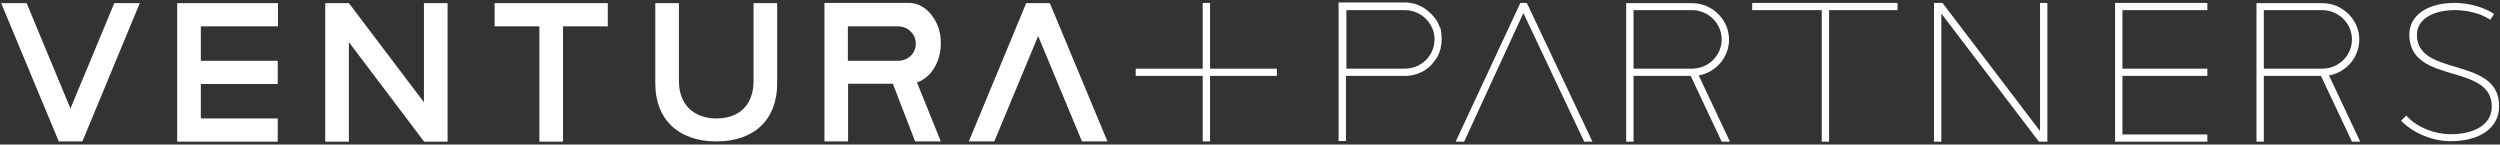 <svg width="294" height="17" viewBox="0 0 294 17" fill="none" xmlns="http://www.w3.org/2000/svg">
<rect x="0" y="0" width="294" height="17" fill="#333333" stroke="none"/>
<g clip-path="url(#clip0_1076_387)">
<path d="M186.301 16.657H187.272L179.553 0.342H178.797L171.185 16.657H172.184L179.148 1.534L186.301 16.657Z" fill="white"/>
<path d="M206.059 0.342V1.19H214.238V16.657H215.101V1.19H223.145V0.342H206.059Z" fill="white"/>
<path d="M239.907 0.342V15.413L228.436 0.342H227.437V16.657H228.301V1.587L239.772 16.657H240.771V0.342H239.907Z" fill="white"/>
<path d="M259.585 1.19V0.342H248.734V16.657H259.585V15.81H249.598V8.924H259.585V8.076H249.598V1.19H259.585Z" fill="white"/>
<path d="M288.763 7.864C286.442 7.176 284.229 6.513 284.229 4.077C284.229 2.329 286.01 1.19 288.736 1.19C290.14 1.19 291.706 1.587 292.704 2.223L292.866 2.329L293.298 1.64L293.136 1.534C292.002 0.819 290.248 0.342 288.709 0.342C285.443 0.342 283.338 1.799 283.338 4.077C283.338 7.149 285.929 7.917 288.439 8.659C290.815 9.374 293.055 10.036 293.028 12.579C293.028 14.539 291.139 15.784 288.197 15.784C286.307 15.784 284.31 14.989 283.122 13.744L282.987 13.585L282.366 14.194L282.501 14.327C283.905 15.704 286.118 16.605 288.197 16.605C291.652 16.605 293.892 15.015 293.892 12.552C293.946 9.4 291.301 8.632 288.763 7.864Z" fill="white"/>
<path d="M276.59 16.657H277.561L273.89 8.871C275.942 8.5 277.453 6.725 277.453 4.659C277.453 2.302 275.483 0.369 273.081 0.369H265.361V16.657H266.225V8.924H272.946L276.59 16.657ZM276.59 4.633C276.59 6.54 275.024 8.076 273.081 8.076H266.225V1.19H273.081C275.024 1.19 276.59 2.752 276.59 4.633Z" fill="white"/>
<path d="M169.323 3.229C169.296 3.15 169.269 3.097 169.242 3.017C169.215 2.964 169.188 2.885 169.161 2.832C169.134 2.779 169.107 2.7 169.08 2.647C169.053 2.594 169.026 2.514 168.972 2.461C168.945 2.408 168.918 2.355 168.864 2.302C168.837 2.249 168.783 2.17 168.729 2.117C168.702 2.064 168.648 2.011 168.621 1.984C168.567 1.931 168.513 1.852 168.459 1.799C168.432 1.773 168.405 1.72 168.351 1.693C168.297 1.64 168.243 1.561 168.162 1.508C168.135 1.481 168.108 1.455 168.081 1.428L168.054 1.402C167.973 1.349 167.919 1.296 167.838 1.216L167.757 1.163C167.676 1.11 167.595 1.031 167.514 0.978L167.487 0.951C166.92 0.607 166.326 0.395 165.679 0.316C165.49 0.289 165.301 0.289 165.139 0.289H157.419V16.578H158.283V8.924H165.193C165.355 8.924 165.517 8.924 165.733 8.897C166.38 8.818 167.001 8.606 167.568 8.262L167.595 8.235C167.676 8.182 167.757 8.129 167.838 8.05L167.919 7.997C168 7.944 168.054 7.891 168.135 7.811C168.162 7.785 168.189 7.758 168.216 7.732C168.27 7.679 168.324 7.626 168.405 7.546C168.432 7.52 168.459 7.467 168.486 7.44C168.54 7.387 168.594 7.335 168.621 7.255C168.648 7.202 168.702 7.176 168.729 7.123C168.783 7.07 168.81 7.017 168.864 6.937C168.891 6.884 168.945 6.831 168.972 6.778C168.999 6.725 169.053 6.672 169.08 6.593C169.107 6.54 169.134 6.46 169.161 6.408C169.188 6.355 169.215 6.302 169.242 6.222C169.269 6.143 169.296 6.09 169.323 6.01V5.984C169.35 5.931 169.35 5.878 169.377 5.825C169.404 5.745 169.431 5.666 169.431 5.586V5.533C169.431 5.481 169.457 5.454 169.457 5.401C169.484 5.322 169.484 5.242 169.511 5.136V5.083C169.511 5.057 169.511 5.03 169.511 5.004C169.538 4.871 169.538 4.712 169.538 4.58C169.538 4.448 169.538 4.289 169.511 4.156C169.511 4.13 169.511 4.103 169.511 4.077V4.024C169.511 3.944 169.485 3.838 169.485 3.759C169.485 3.706 169.457 3.679 169.457 3.627V3.574C169.431 3.494 169.431 3.415 169.404 3.362C169.377 3.309 169.377 3.256 169.35 3.203C169.323 3.256 169.323 3.229 169.323 3.229ZM168.702 4.633C168.702 6.54 167.136 8.076 165.193 8.076H158.337V1.19H165.193C167.136 1.19 168.702 2.752 168.702 4.633Z" fill="white"/>
<path d="M202.469 16.657H203.441L199.77 8.871C201.821 8.5 203.333 6.725 203.333 4.659C203.333 2.302 201.362 0.369 198.96 0.369H191.24V16.657H192.104V8.924H198.825L202.469 16.657ZM202.469 4.633C202.469 6.54 200.903 8.076 198.96 8.076H192.104V1.19H198.96C200.903 1.19 202.469 2.752 202.469 4.633Z" fill="white"/>
<path d="M142.303 0.342H141.439V16.631H142.303V0.342Z" fill="white"/>
<path d="M150.158 8.076H133.558V8.924H150.158V8.076Z" fill="white"/>
<path d="M66.212 3.097V16.657H63.431V3.097H58.168V0.369H71.475V3.097H66.212Z" fill="white"/>
<path d="M23.618 3.097V7.149H32.66V9.877H23.618V13.929H32.66V16.657H20.838V0.369H32.688V3.097H23.618Z" fill="white"/>
<path d="M91.396 9.824C91.396 14.062 88.697 16.631 84.243 16.631C79.789 16.631 77.063 14.035 77.063 9.824V0.369H79.843V9.559C79.843 12.287 81.571 13.929 84.27 13.929C86.942 13.929 88.616 12.314 88.616 9.559V0.369H91.396V9.824Z" fill="white"/>
<path d="M49.855 16.631L41.028 4.951V16.657H38.248V0.369H41.028L49.855 12.022V0.369H52.635V16.657H49.855V16.631Z" fill="white"/>
<path d="M96.956 16.631H99.736V9.851H105L107.618 16.631H110.641L107.834 9.692C109.453 9.162 110.641 7.308 110.641 5.11C110.641 5.083 110.641 5.083 110.641 5.057C110.641 5.03 110.641 5.03 110.641 5.004C110.641 3.732 110.209 2.594 109.534 1.746C109.534 1.746 109.534 1.746 109.534 1.72C109.507 1.693 109.48 1.64 109.426 1.614C108.752 0.819 107.861 0.342 106.862 0.342H106.808H96.956V16.631ZM105.621 7.149H99.709V3.097H105.621C106.754 3.097 107.699 3.997 107.699 5.136C107.699 6.275 106.781 7.149 105.621 7.149Z" fill="white"/>
<path d="M16.438 0.369H13.442L8.286 12.764L3.131 0.369H0.135L6.91 16.631H9.69L16.438 0.369Z" fill="white"/>
<path d="M113.934 16.631H116.93L122.086 4.236L127.241 16.631H130.237L123.462 0.369H120.682L113.934 16.631Z" fill="white"/>
</g>
<defs>
<clipPath id="clip0_1076_387">
<rect width="294" height="16.474" fill="white" transform="translate(0 0.263)"/>
</clipPath>
</defs>
</svg>

